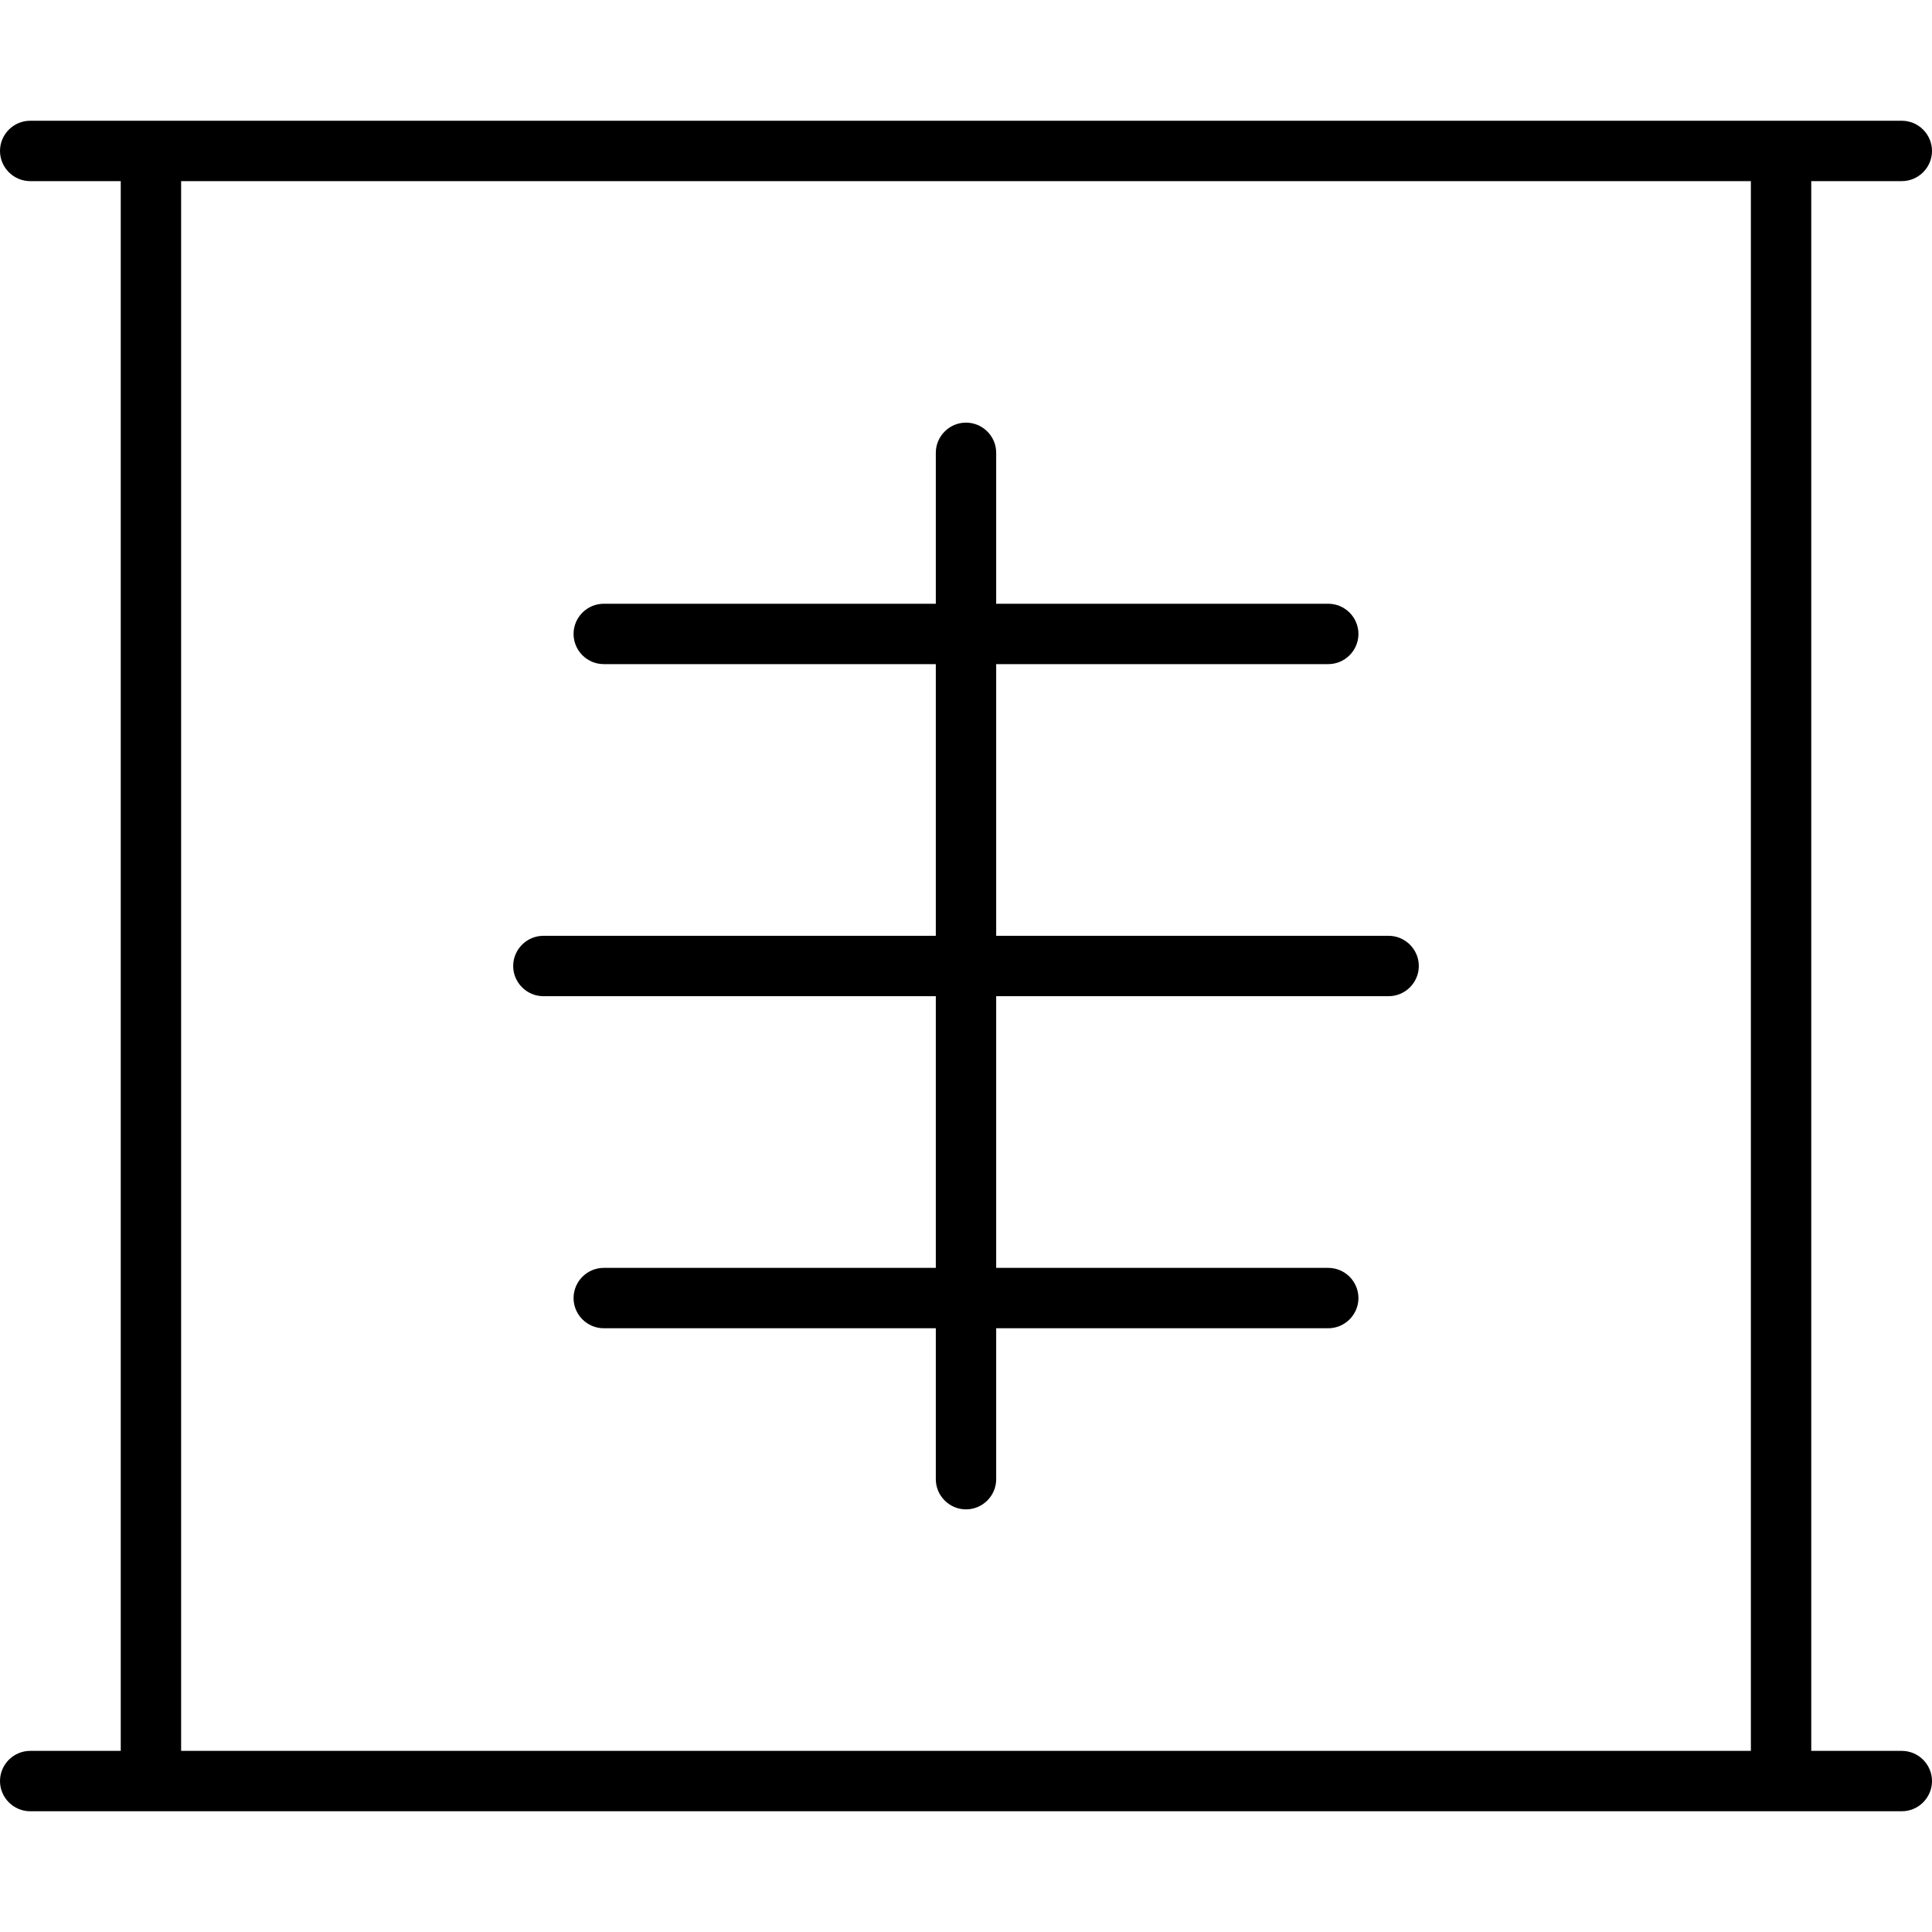 <svg xmlns="http://www.w3.org/2000/svg" viewBox="0 0 512 512"><!--! Font Awesome Pro 7.0.0 by @fontawesome - https://fontawesome.com License - https://fontawesome.com/license (Commercial License) Copyright 2025 Fonticons, Inc. --><path fill="currentColor" d="M8 32c-4.4 0-8 3.6-8 8s3.6 8 8 8l24 0 0 416-24 0c-4.4 0-8 3.6-8 8s3.6 8 8 8l496 0c4.4 0 8-3.6 8-8s-3.6-8-8-8l-24 0 0-416 24 0c4.4 0 8-3.6 8-8s-3.6-8-8-8L8 32zM48 464l0-416 416 0 0 416-416 0zM264 120c0-4.4-3.6-8-8-8s-8 3.6-8 8l0 40-88 0c-4.4 0-8 3.6-8 8s3.6 8 8 8l88 0 0 72-104 0c-4.4 0-8 3.6-8 8s3.6 8 8 8l104 0 0 72-88 0c-4.4 0-8 3.6-8 8s3.6 8 8 8l88 0 0 40c0 4.4 3.6 8 8 8s8-3.6 8-8l0-40 88 0c4.4 0 8-3.6 8-8s-3.6-8-8-8l-88 0 0-72 104 0c4.4 0 8-3.6 8-8s-3.6-8-8-8l-104 0 0-72 88 0c4.4 0 8-3.6 8-8s-3.6-8-8-8l-88 0 0-40z"/></svg>